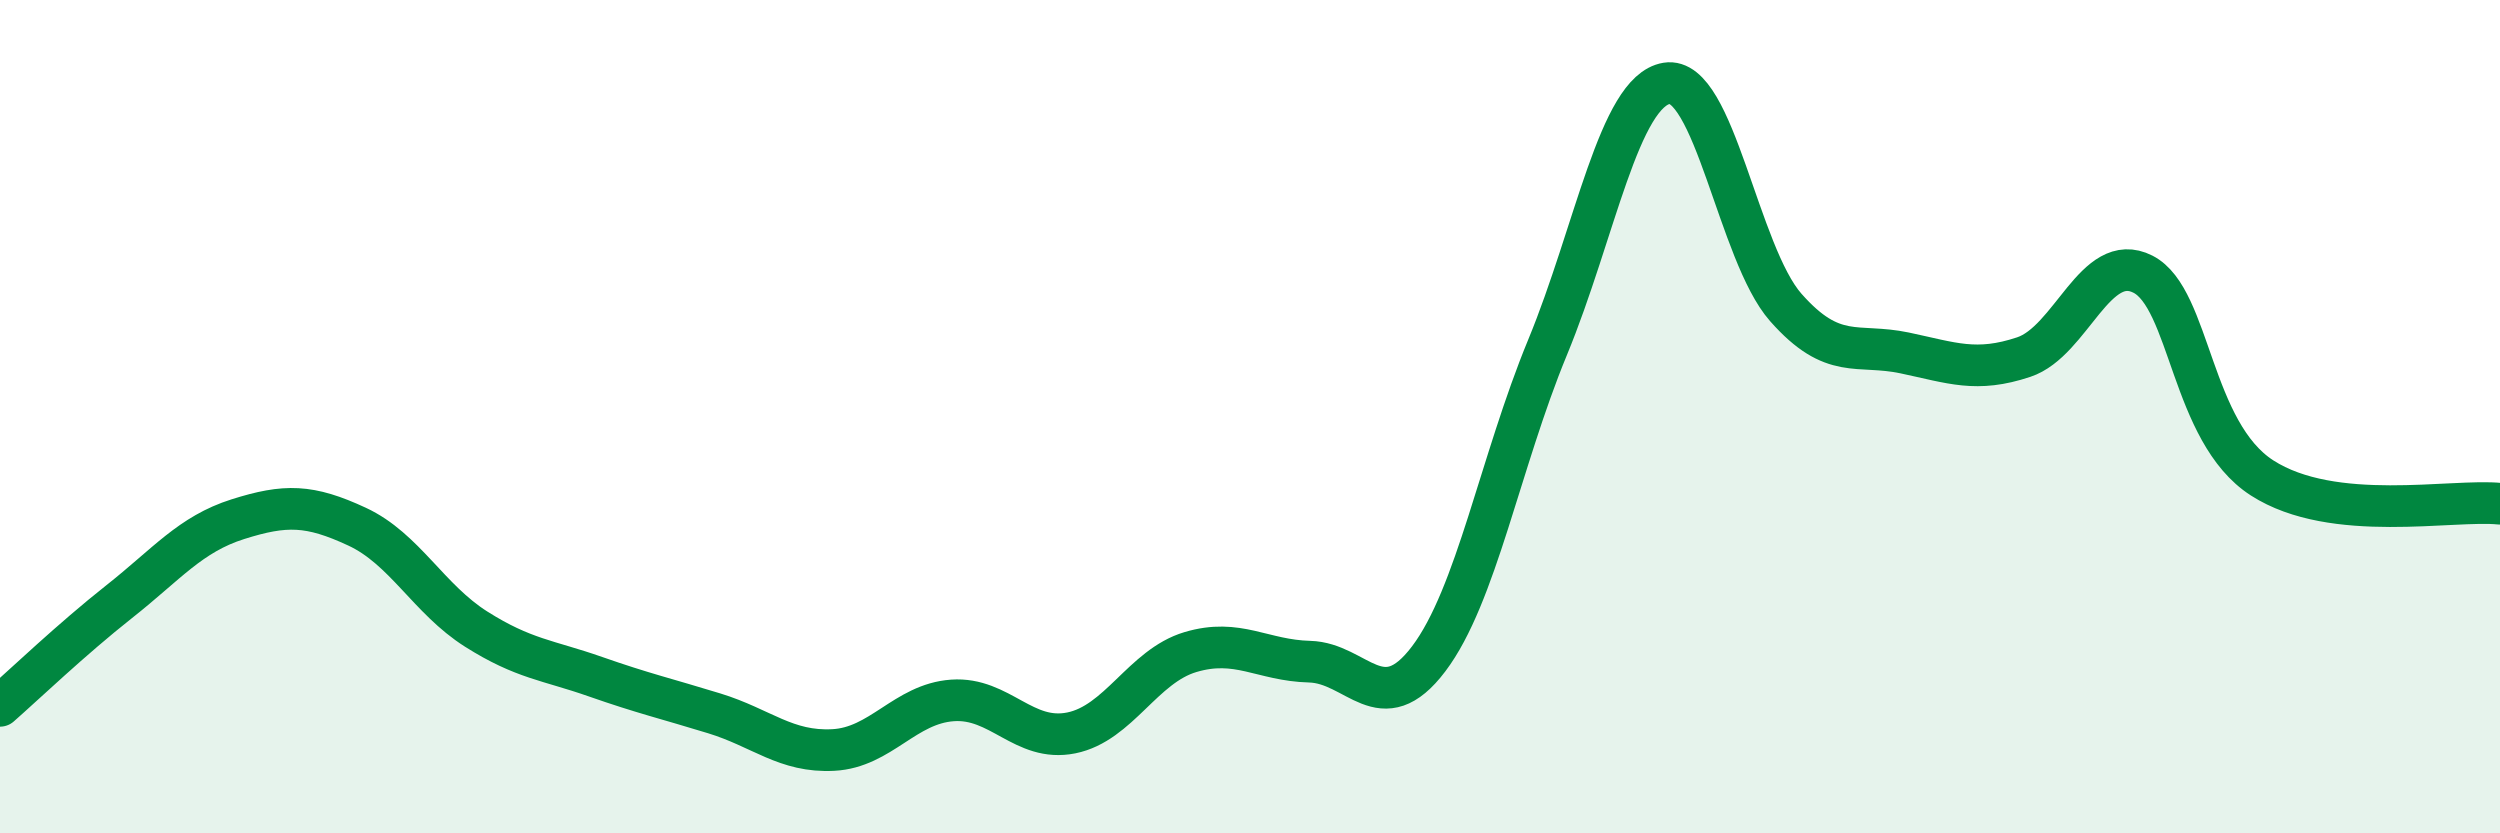 
    <svg width="60" height="20" viewBox="0 0 60 20" xmlns="http://www.w3.org/2000/svg">
      <path
        d="M 0,16.94 C 0.57,16.44 1.72,15.34 2.86,14.44 C 4,13.54 4.57,12.82 5.71,12.46 C 6.85,12.1 7.43,12.11 8.57,12.64 C 9.71,13.17 10.29,14.38 11.43,15.1 C 12.57,15.82 13.15,15.84 14.29,16.24 C 15.43,16.64 16,16.77 17.14,17.12 C 18.28,17.47 18.86,18.06 20,18 C 21.14,17.94 21.72,16.89 22.86,16.81 C 24,16.73 24.57,17.82 25.71,17.59 C 26.85,17.36 27.43,15.99 28.57,15.65 C 29.71,15.31 30.29,15.85 31.43,15.88 C 32.57,15.91 33.15,17.32 34.29,15.81 C 35.43,14.3 36,11.1 37.14,8.34 C 38.28,5.58 38.86,2.19 40,2 C 41.14,1.81 41.72,6.09 42.86,7.38 C 44,8.67 44.57,8.23 45.71,8.47 C 46.85,8.71 47.43,8.95 48.57,8.57 C 49.71,8.19 50.29,6 51.43,6.58 C 52.57,7.16 52.58,10.37 54.29,11.47 C 56,12.57 58.86,11.97 60,12.09L60 20L0 20Z"
        fill="#008740"
        opacity="0.1"
        stroke-linecap="round"
        stroke-linejoin="round"
      />
      <path
        d="M 0,16.94 C 0.57,16.44 1.72,15.34 2.86,14.44 C 4,13.54 4.57,12.82 5.71,12.46 C 6.85,12.1 7.43,12.11 8.57,12.64 C 9.71,13.17 10.29,14.38 11.43,15.1 C 12.57,15.82 13.15,15.84 14.29,16.24 C 15.43,16.64 16,16.77 17.14,17.12 C 18.28,17.47 18.86,18.06 20,18 C 21.14,17.94 21.72,16.89 22.86,16.81 C 24,16.73 24.57,17.82 25.71,17.59 C 26.85,17.36 27.43,15.99 28.57,15.65 C 29.71,15.31 30.29,15.85 31.43,15.88 C 32.57,15.91 33.15,17.32 34.29,15.81 C 35.43,14.3 36,11.1 37.14,8.34 C 38.28,5.58 38.86,2.19 40,2 C 41.14,1.81 41.72,6.09 42.86,7.38 C 44,8.67 44.57,8.23 45.71,8.47 C 46.85,8.71 47.43,8.95 48.57,8.57 C 49.71,8.19 50.29,6 51.43,6.58 C 52.57,7.16 52.58,10.37 54.29,11.47 C 56,12.57 58.86,11.97 60,12.09"
        stroke="#008740"
        stroke-width="1"
        fill="none"
        stroke-linecap="round"
        stroke-linejoin="round"
      />
    </svg>
  